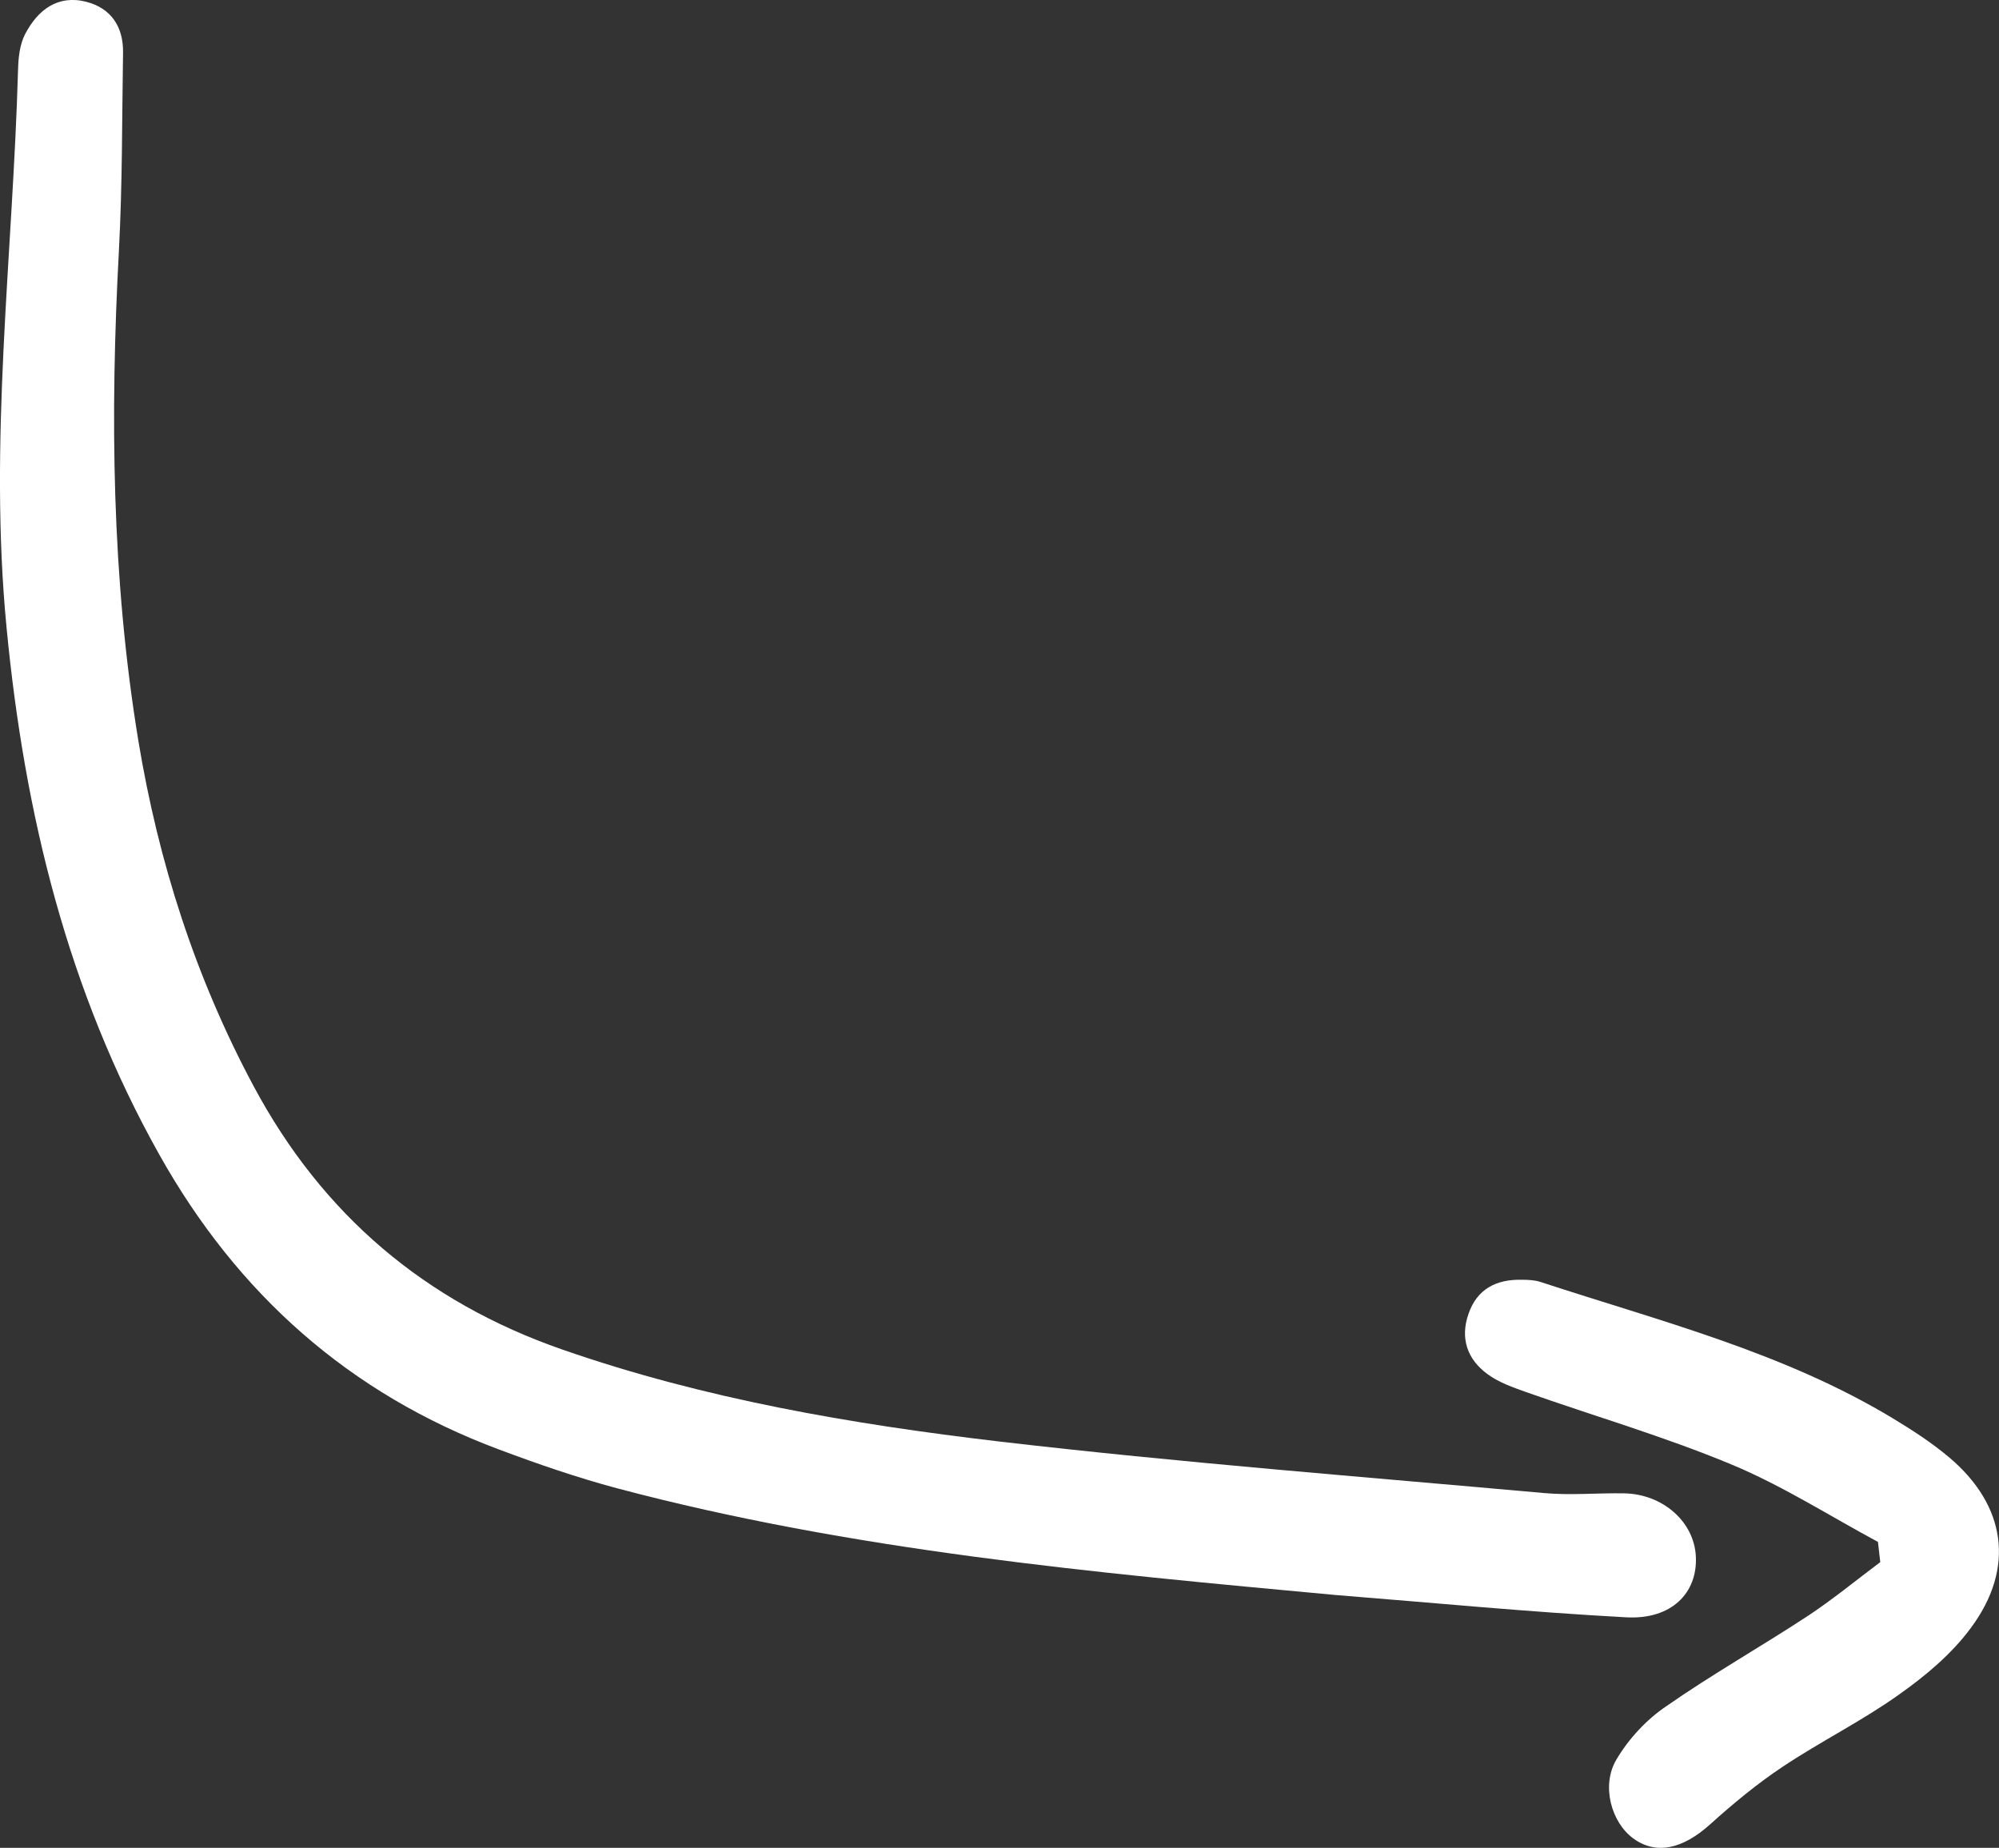 <?xml version="1.0" encoding="UTF-8"?><!-- Generator: Adobe Illustrator 23.0.2, SVG Export Plug-In . SVG Version: 6.00 Build 0)  --><svg xmlns="http://www.w3.org/2000/svg" enable-background="new 0 0 129.64 119.83" id="Layer_1" version="1.1" viewBox="0 0 129.64 119.83" x="0px" xml:space="preserve" y="0px">
<rect x="0" y="0" width="129.64" height="119.83" fill="#333333" stroke="none"/>
<g fill="#fff" id="change1_1">
	<path d="m1.64 2.19c-0.36 0.68-0.45 1.55-0.47 2.34-0.34 12.07-1.92 24.11-0.74 36.22 1.16 12.01 3.95 23.52 9.91 34.14 5.06 9.02 12.32 15.49 22.03 19.11 2.51 0.94 5.06 1.82 7.64 2.51 15.26 4.05 30.92 5.47 46.57 6.92 6.29 0.5 12.58 1.11 18.89 1.45 2.92 0.16 4.63-1.57 4.51-3.95-0.11-2.24-2.13-4.04-4.65-4.09-1.74-0.03-3.49 0.14-5.22-0.02-11.77-1.06-23.56-1.97-35.3-3.34-9.6-1.13-19.13-2.76-28.33-5.96-8.92-3.1-15.57-8.75-20.03-17.08-3.78-7.06-6.18-14.55-7.48-22.42-1.73-10.53-1.83-21.12-1.26-31.74 0.23-4.29 0.2-8.59 0.27-12.88 0.02-1.67-0.78-2.88-2.41-3.29-1.85-0.46-3.12 0.55-3.93 2.08z" fill="inherit"/>
	<path d="m104.83 114.1c-1.01 1.7-0.32 4.08 1.08 5.11 1.48 1.09 3.2 0.71 4.99-0.9 1.49-1.34 3.04-2.63 4.71-3.74 2.46-1.64 5.13-2.96 7.53-4.67 1.73-1.22 3.44-2.65 4.68-4.34 2.89-3.89 2.27-7.95-1.42-11.06-1.13-0.95-2.38-1.76-3.64-2.52-7.1-4.29-15.09-6.3-22.86-8.85-0.37-0.12-0.8-0.14-1.2-0.14-1.64-0.04-2.9 0.58-3.46 2.2-0.56 1.58-0.09 2.96 1.23 3.92 0.73 0.54 1.65 0.86 2.52 1.17 4.43 1.56 8.95 2.88 13.28 4.68 3.3 1.37 6.36 3.33 9.52 5.03 0.05 0.44 0.1 0.87 0.15 1.31-1.56 1.17-3.08 2.42-4.7 3.49-3.03 1.99-6.2 3.78-9.17 5.85-1.28 0.86-2.45 2.12-3.24 3.46z" fill="inherit"/>
</g>
</svg>
